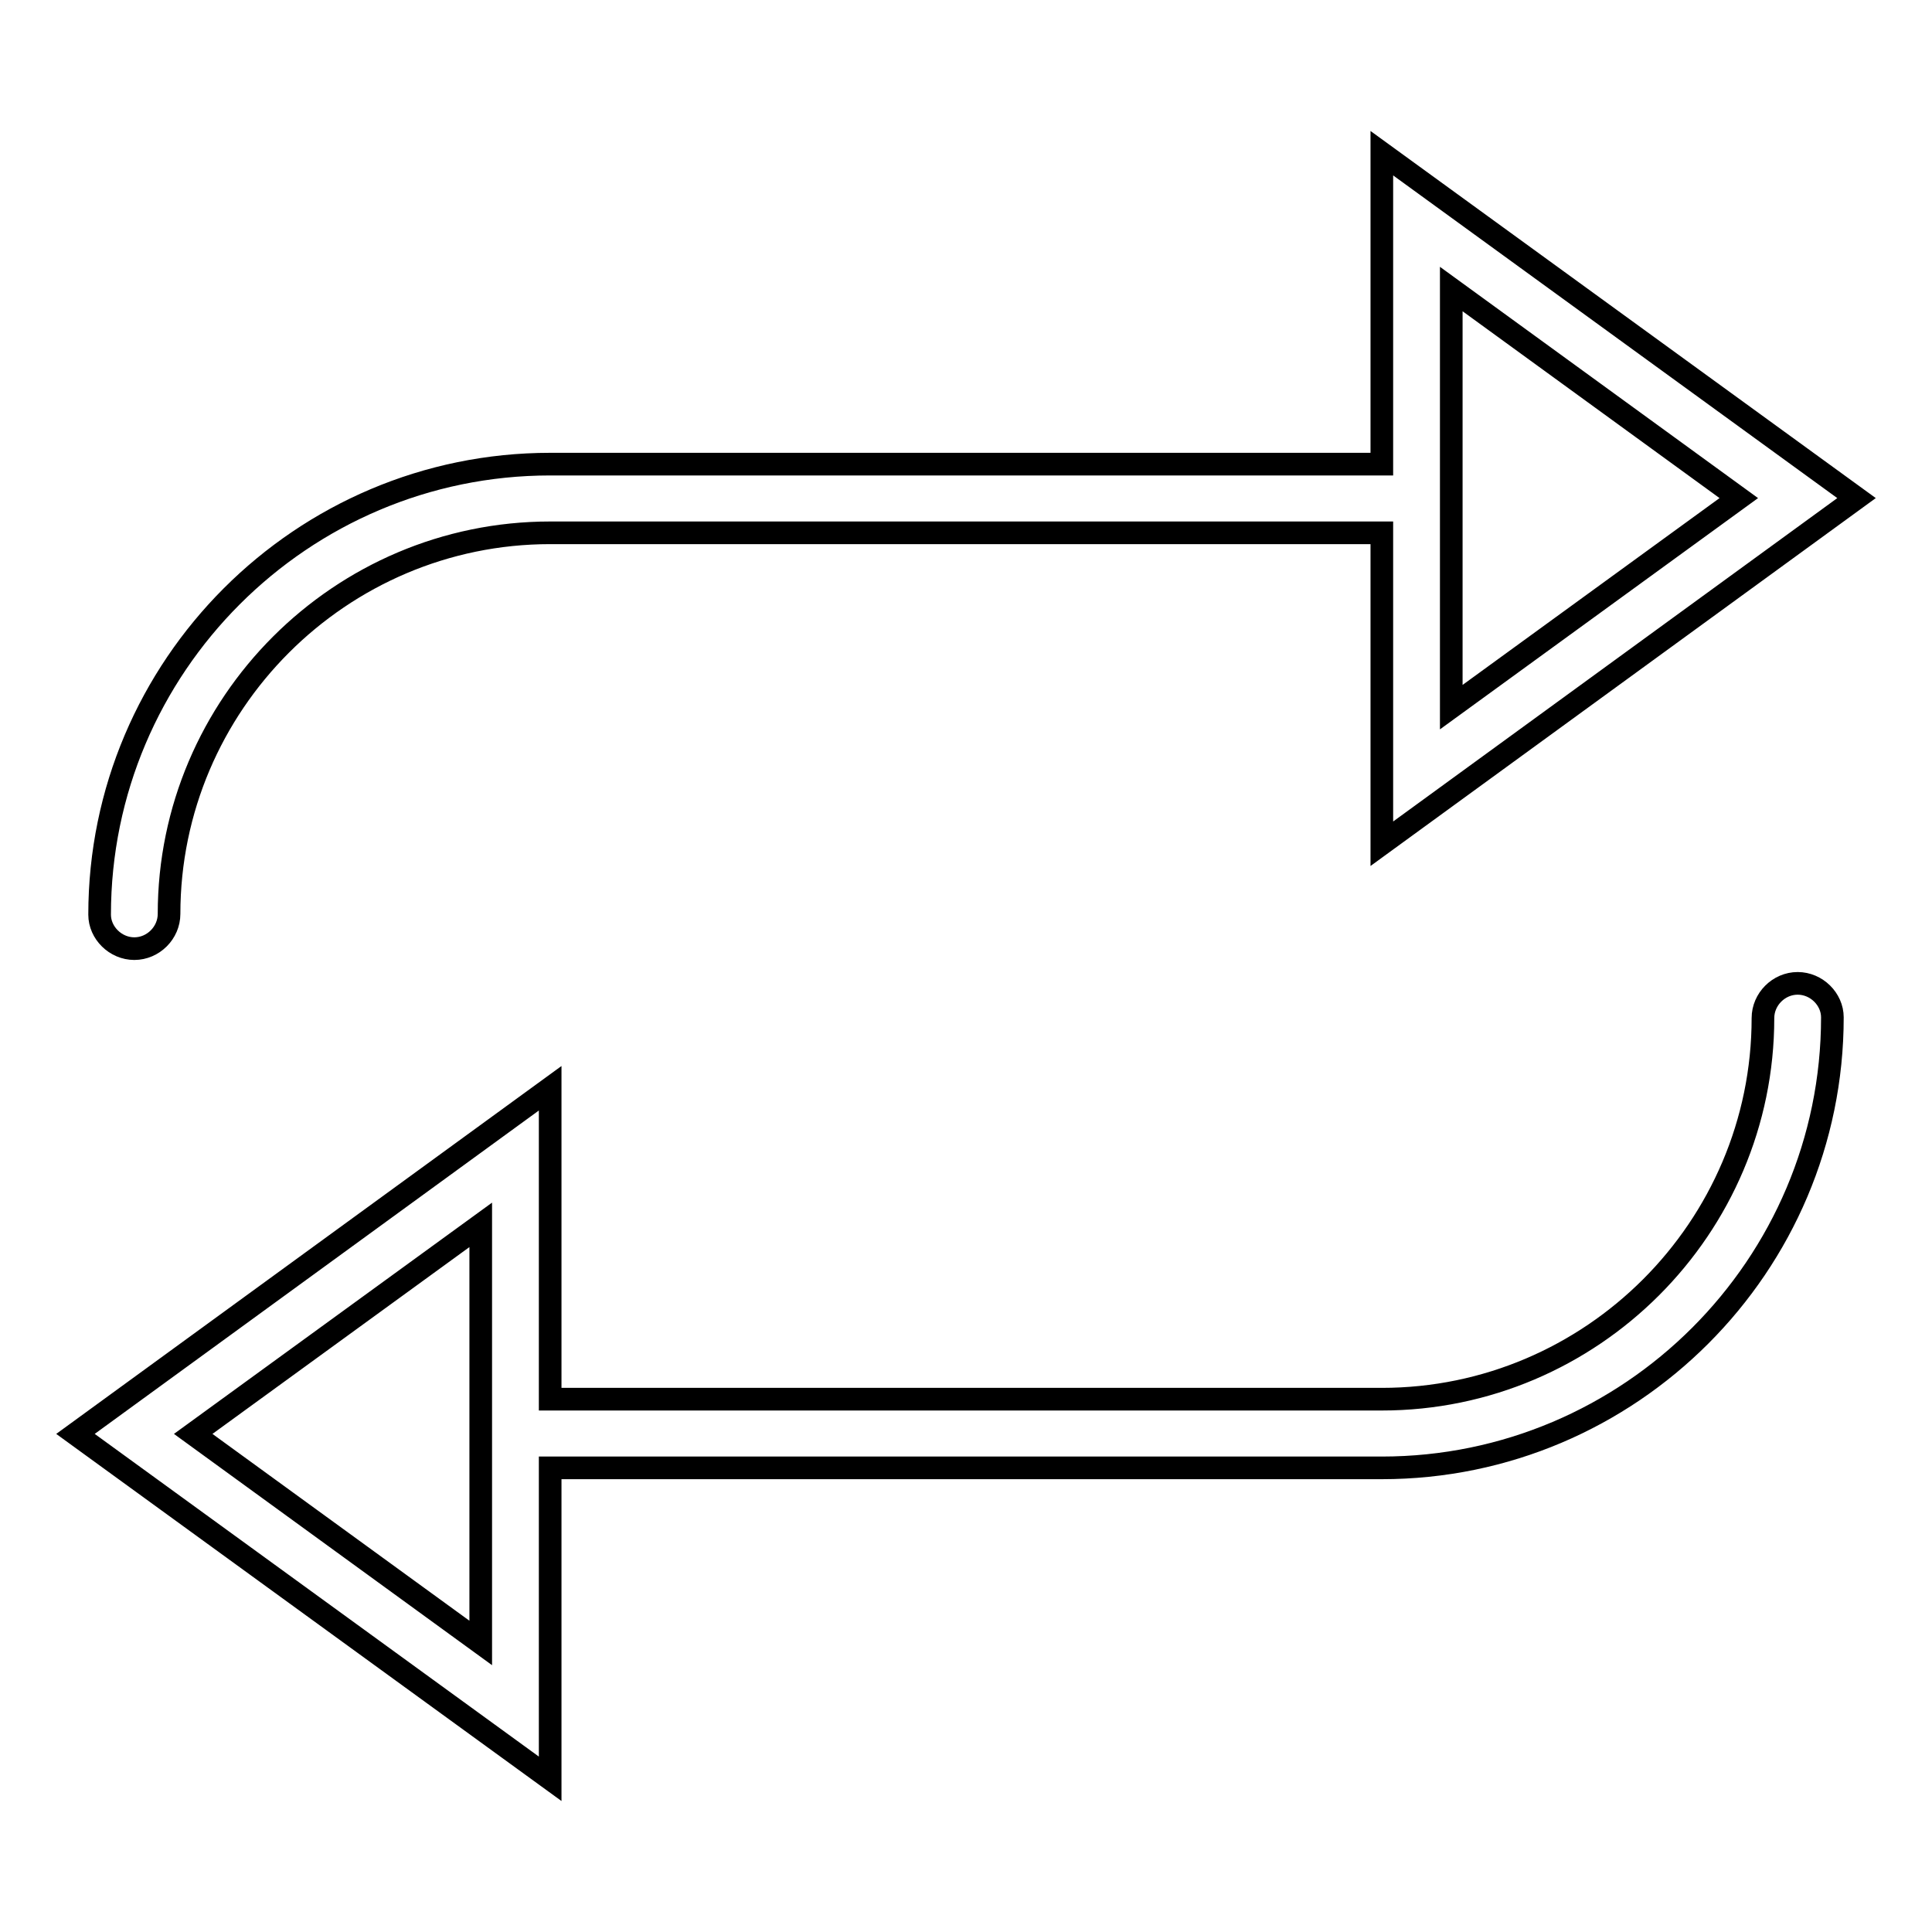 <?xml version="1.0" encoding="utf-8"?>
<!-- Svg Vector Icons : http://www.onlinewebfonts.com/icon -->
<!DOCTYPE svg PUBLIC "-//W3C//DTD SVG 1.1//EN" "http://www.w3.org/Graphics/SVG/1.1/DTD/svg11.dtd">
<svg version="1.1" xmlns="http://www.w3.org/2000/svg" xmlns:xlink="http://www.w3.org/1999/xlink" x="0px" y="0px" viewBox="0 0 256 256" enable-background="new 0 0 256 256" xml:space="preserve">
<g> <path stroke-width="3" fill-opacity="0" stroke="#000000"  d="M17.8,125.7c2.5,0,4.6-2.1,4.6-4.6c0-27.8,22.7-50.5,50.5-50.5h110.2v41.2L246,66l-62.9-45.7v41.2H72.9 c-32.9,0-59.7,26.8-59.7,59.7C13.2,123.6,15.3,125.7,17.8,125.7L17.8,125.7L17.8,125.7z M192.3,38.3L230.4,66l-38.1,27.7V38.3 L192.3,38.3z M238.2,130.3c-2.5,0-4.6,2.1-4.6,4.6l0,0c0,27.8-22.7,50.5-50.5,50.5H72.9v-41.2L10,190l62.9,45.7v-41.2h110.2 c32.9,0,59.7-26.8,59.7-59.7C242.8,132.4,240.7,130.3,238.2,130.3L238.2,130.3L238.2,130.3z M63.7,217.7L25.6,190l38.1-27.7V217.7 L63.7,217.7z"/></g>
</svg>